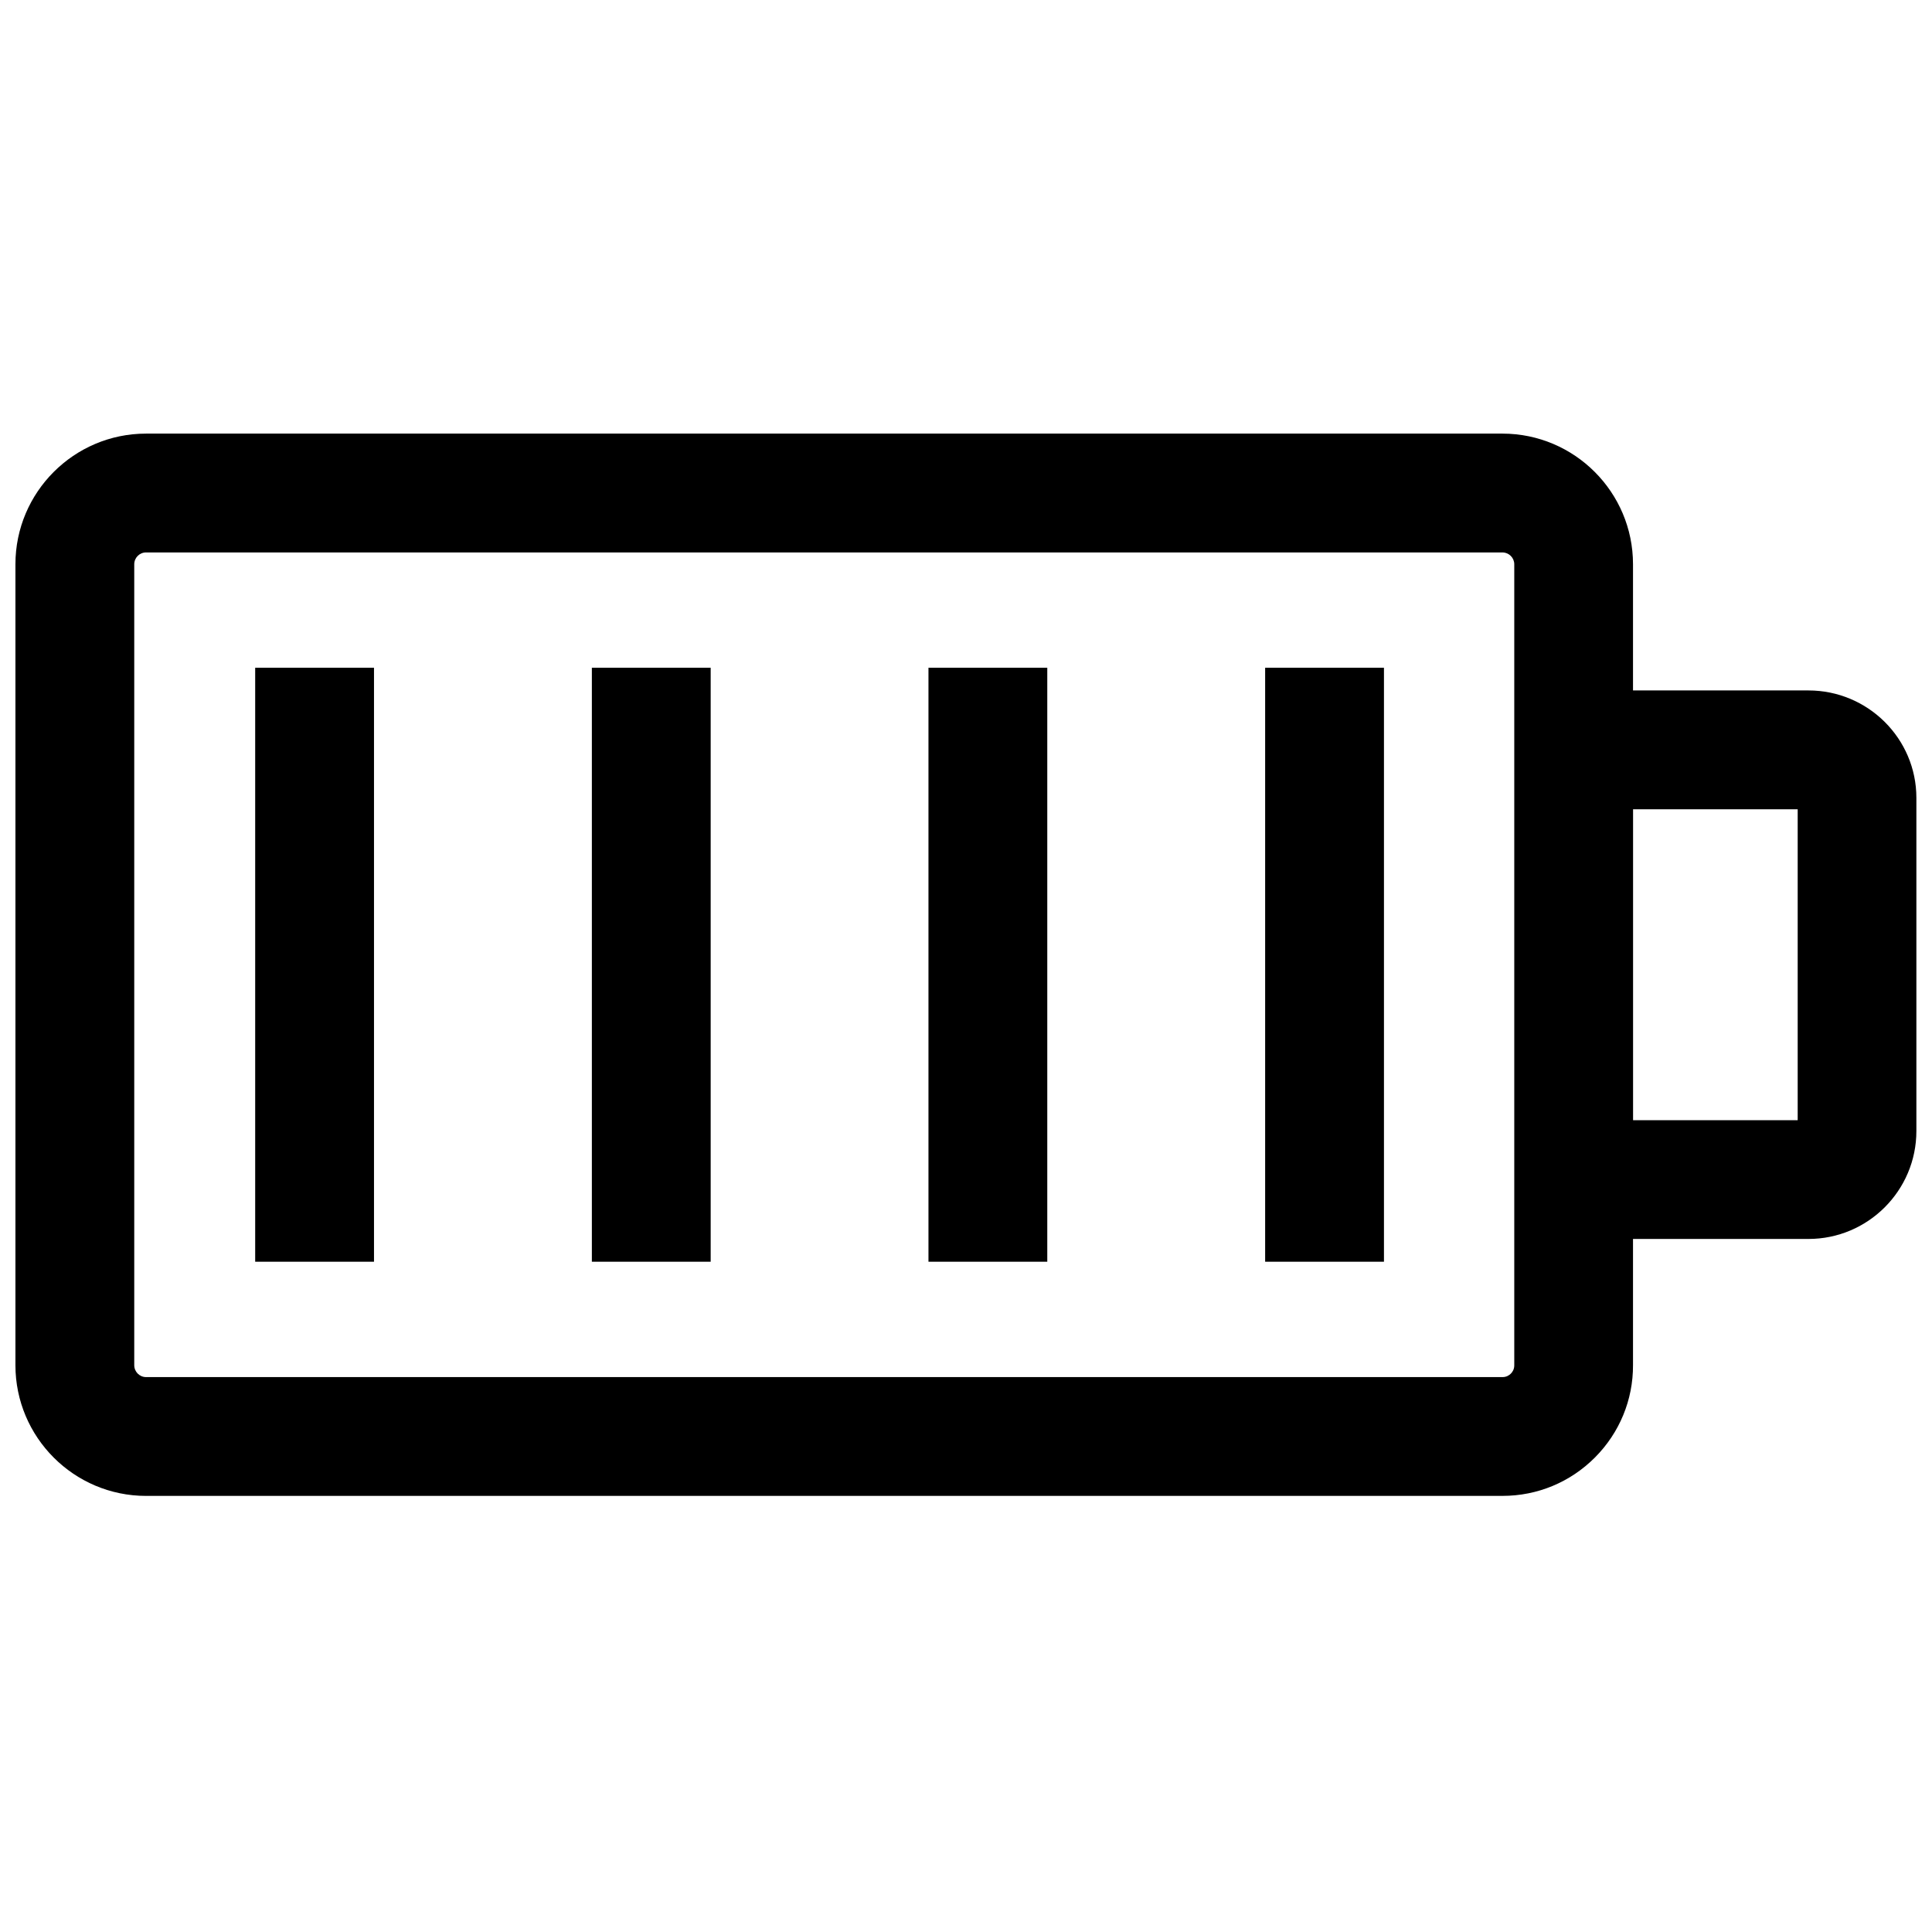 <?xml version="1.0" encoding="UTF-8"?>
<!-- Uploaded to: ICON Repo, www.iconrepo.com, Generator: ICON Repo Mixer Tools -->
<svg width="800px" height="800px" version="1.1" viewBox="144 144 512 512" xmlns="http://www.w3.org/2000/svg">
 <defs>
  <clipPath id="a">
   <path d="m148.09 258h503.81v283h-503.81z"/>
  </clipPath>
 </defs>
 <g clip-path="url(#a)">
  <path d="m542.18 540.43h-359.47c-19.098 0-34.621-15.539-34.621-34.637v-212.26c0-19.082 15.523-34.621 34.621-34.621h359.45c19.082 0 34.605 15.523 34.605 34.621v33.441h46.492c15.777 0 28.605 12.77 28.605 28.465v88.293c0 15.777-12.832 28.605-28.605 28.605h-46.492v33.441c0.031 9.211-3.559 17.918-10.094 24.48-6.531 6.547-15.238 10.168-24.496 10.168zm-359.47-250.03c-1.73 0-3.133 1.402-3.133 3.137v212.26c0 1.73 1.402 3.148 3.133 3.148h359.47c1.07 0 1.777-0.488 2.203-0.914s0.914-1.133 0.914-2.203v-212.29c0-1.715-1.402-3.133-3.117-3.133zm394.07 150.47h43.625v-82.406h-43.625zm-66.016 37.5h-31.488v-157.41h31.488zm-89.223 0h-31.488v-157.41h31.488zm-89.203 0h-31.488v-157.41h31.488zm-89.223 0h-31.488v-157.41h31.488z"/>
 </g>
</svg>
